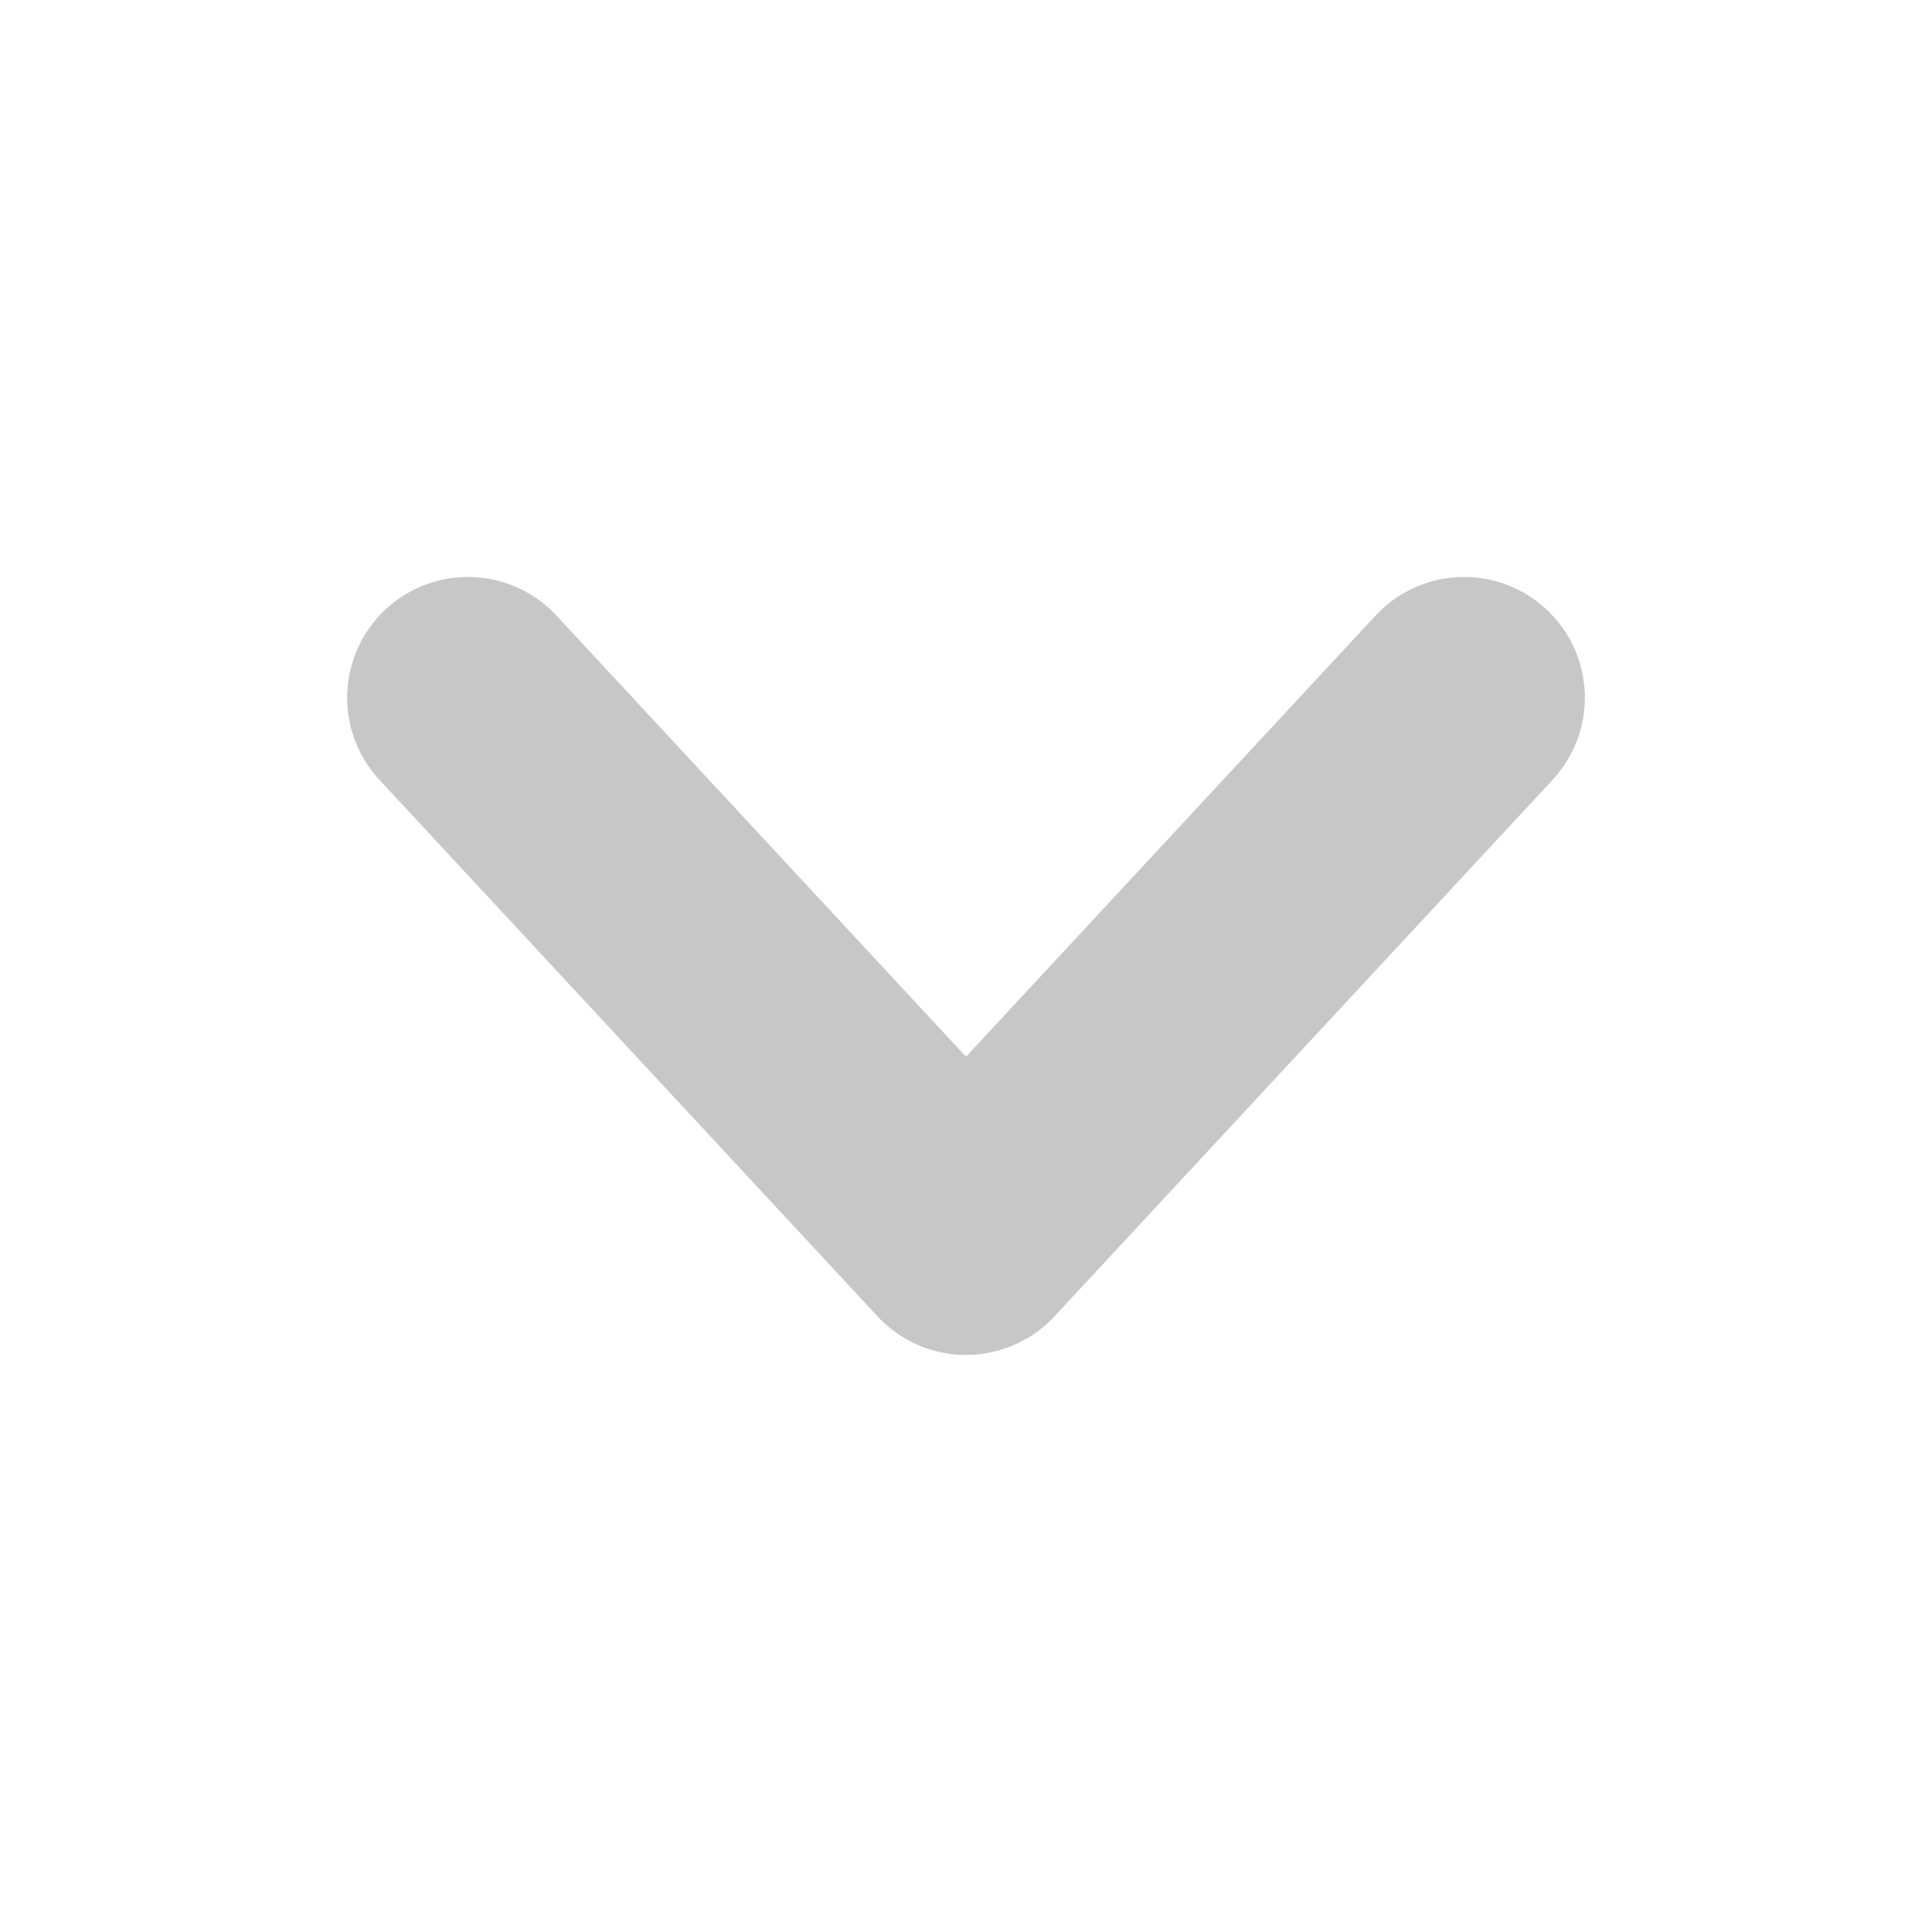 <svg xmlns="http://www.w3.org/2000/svg" width="16" height="16" fill="none"><path stroke="#C8C7C7" stroke-linecap="round" stroke-linejoin="round" stroke-width="2" d="M12.125 5.778 8 10.221 3.875 5.778"/></svg>